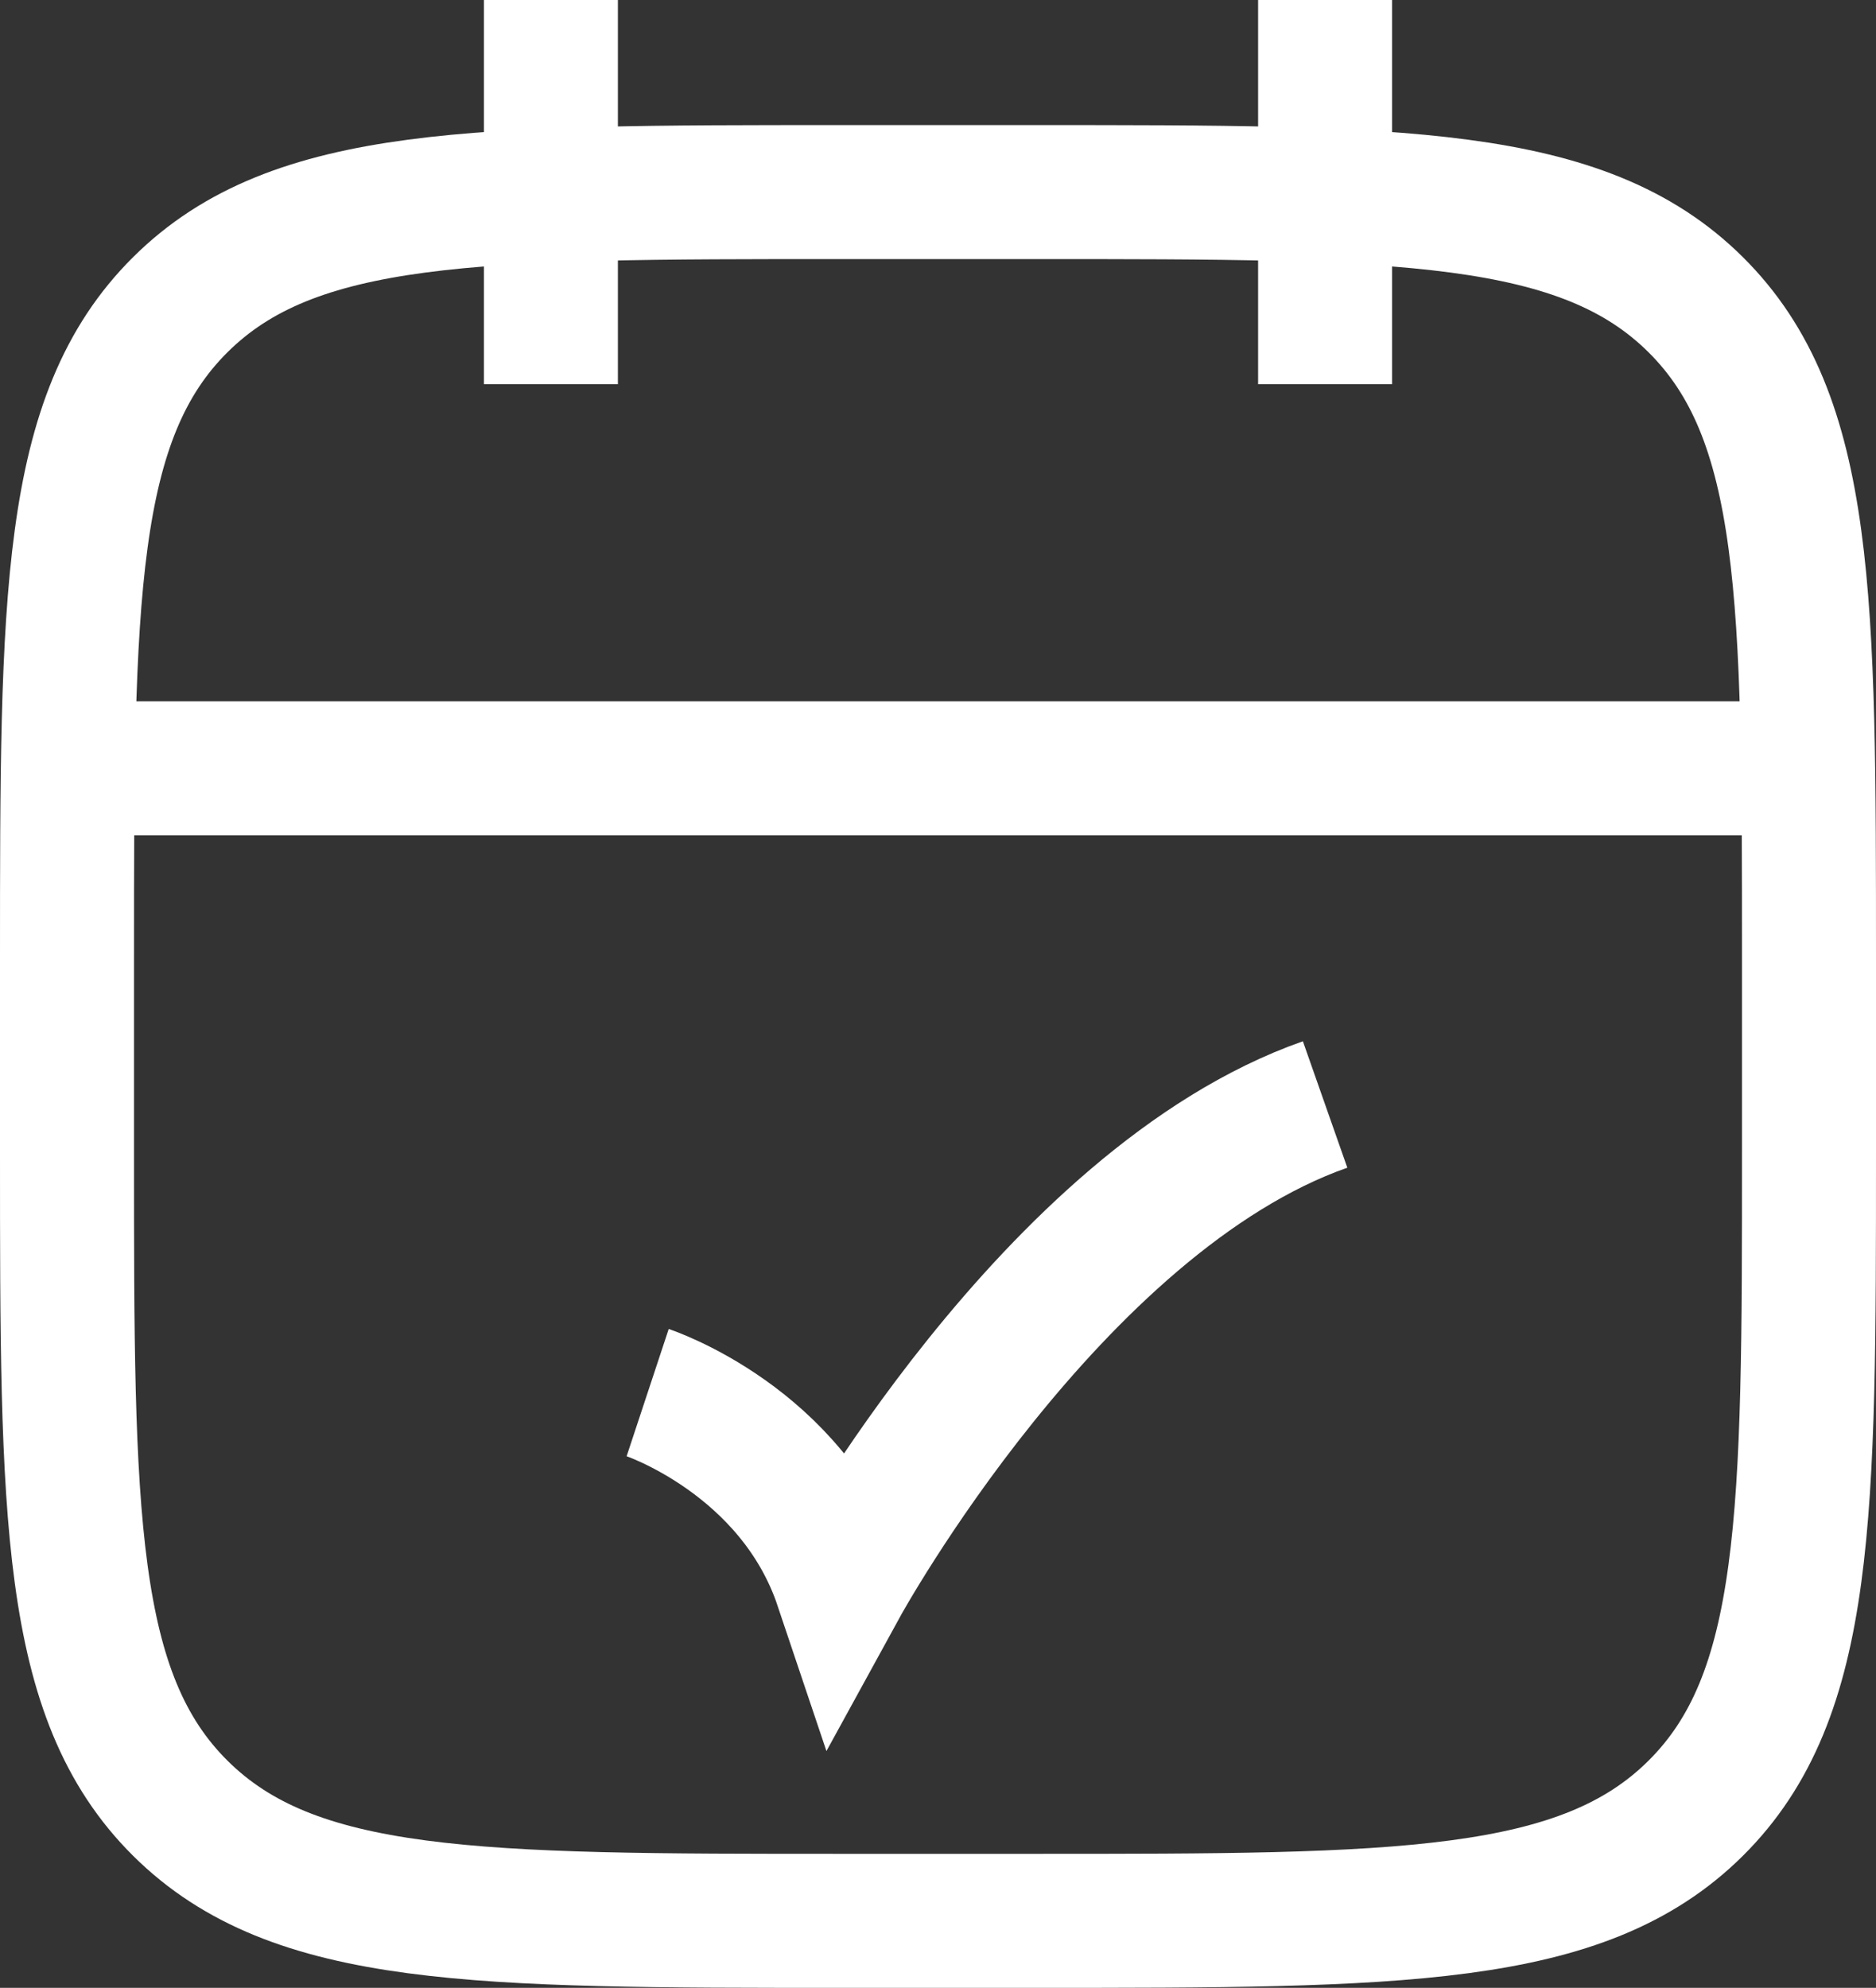 <svg width="84" height="89" viewBox="0 0 84 89" fill="none" xmlns="http://www.w3.org/2000/svg">
<rect x="0" y="0" width="84" height="89" fill="#333333" stroke="none"/>
<path d="M59.333 0V17.2M24.667 0V17.2M3 34.4H81M29 62.35C29 62.35 35.5 64.5 37.667 70.95C37.667 70.95 47.098 53.75 59.333 49.45M46.333 8.6H37.667C21.325 8.6 13.154 8.6 8.077 13.638C3 18.675 3 26.784 3 43V51.6C3 67.816 3 75.925 8.077 80.962C13.154 86 21.325 86 37.667 86H46.333C62.675 86 70.847 86 75.923 80.962C81 75.925 81 67.816 81 51.6V43C81 26.784 81 18.675 75.923 13.638C70.847 8.6 62.675 8.6 46.333 8.6Z" stroke="white" stroke-width="6"/>
</svg>
